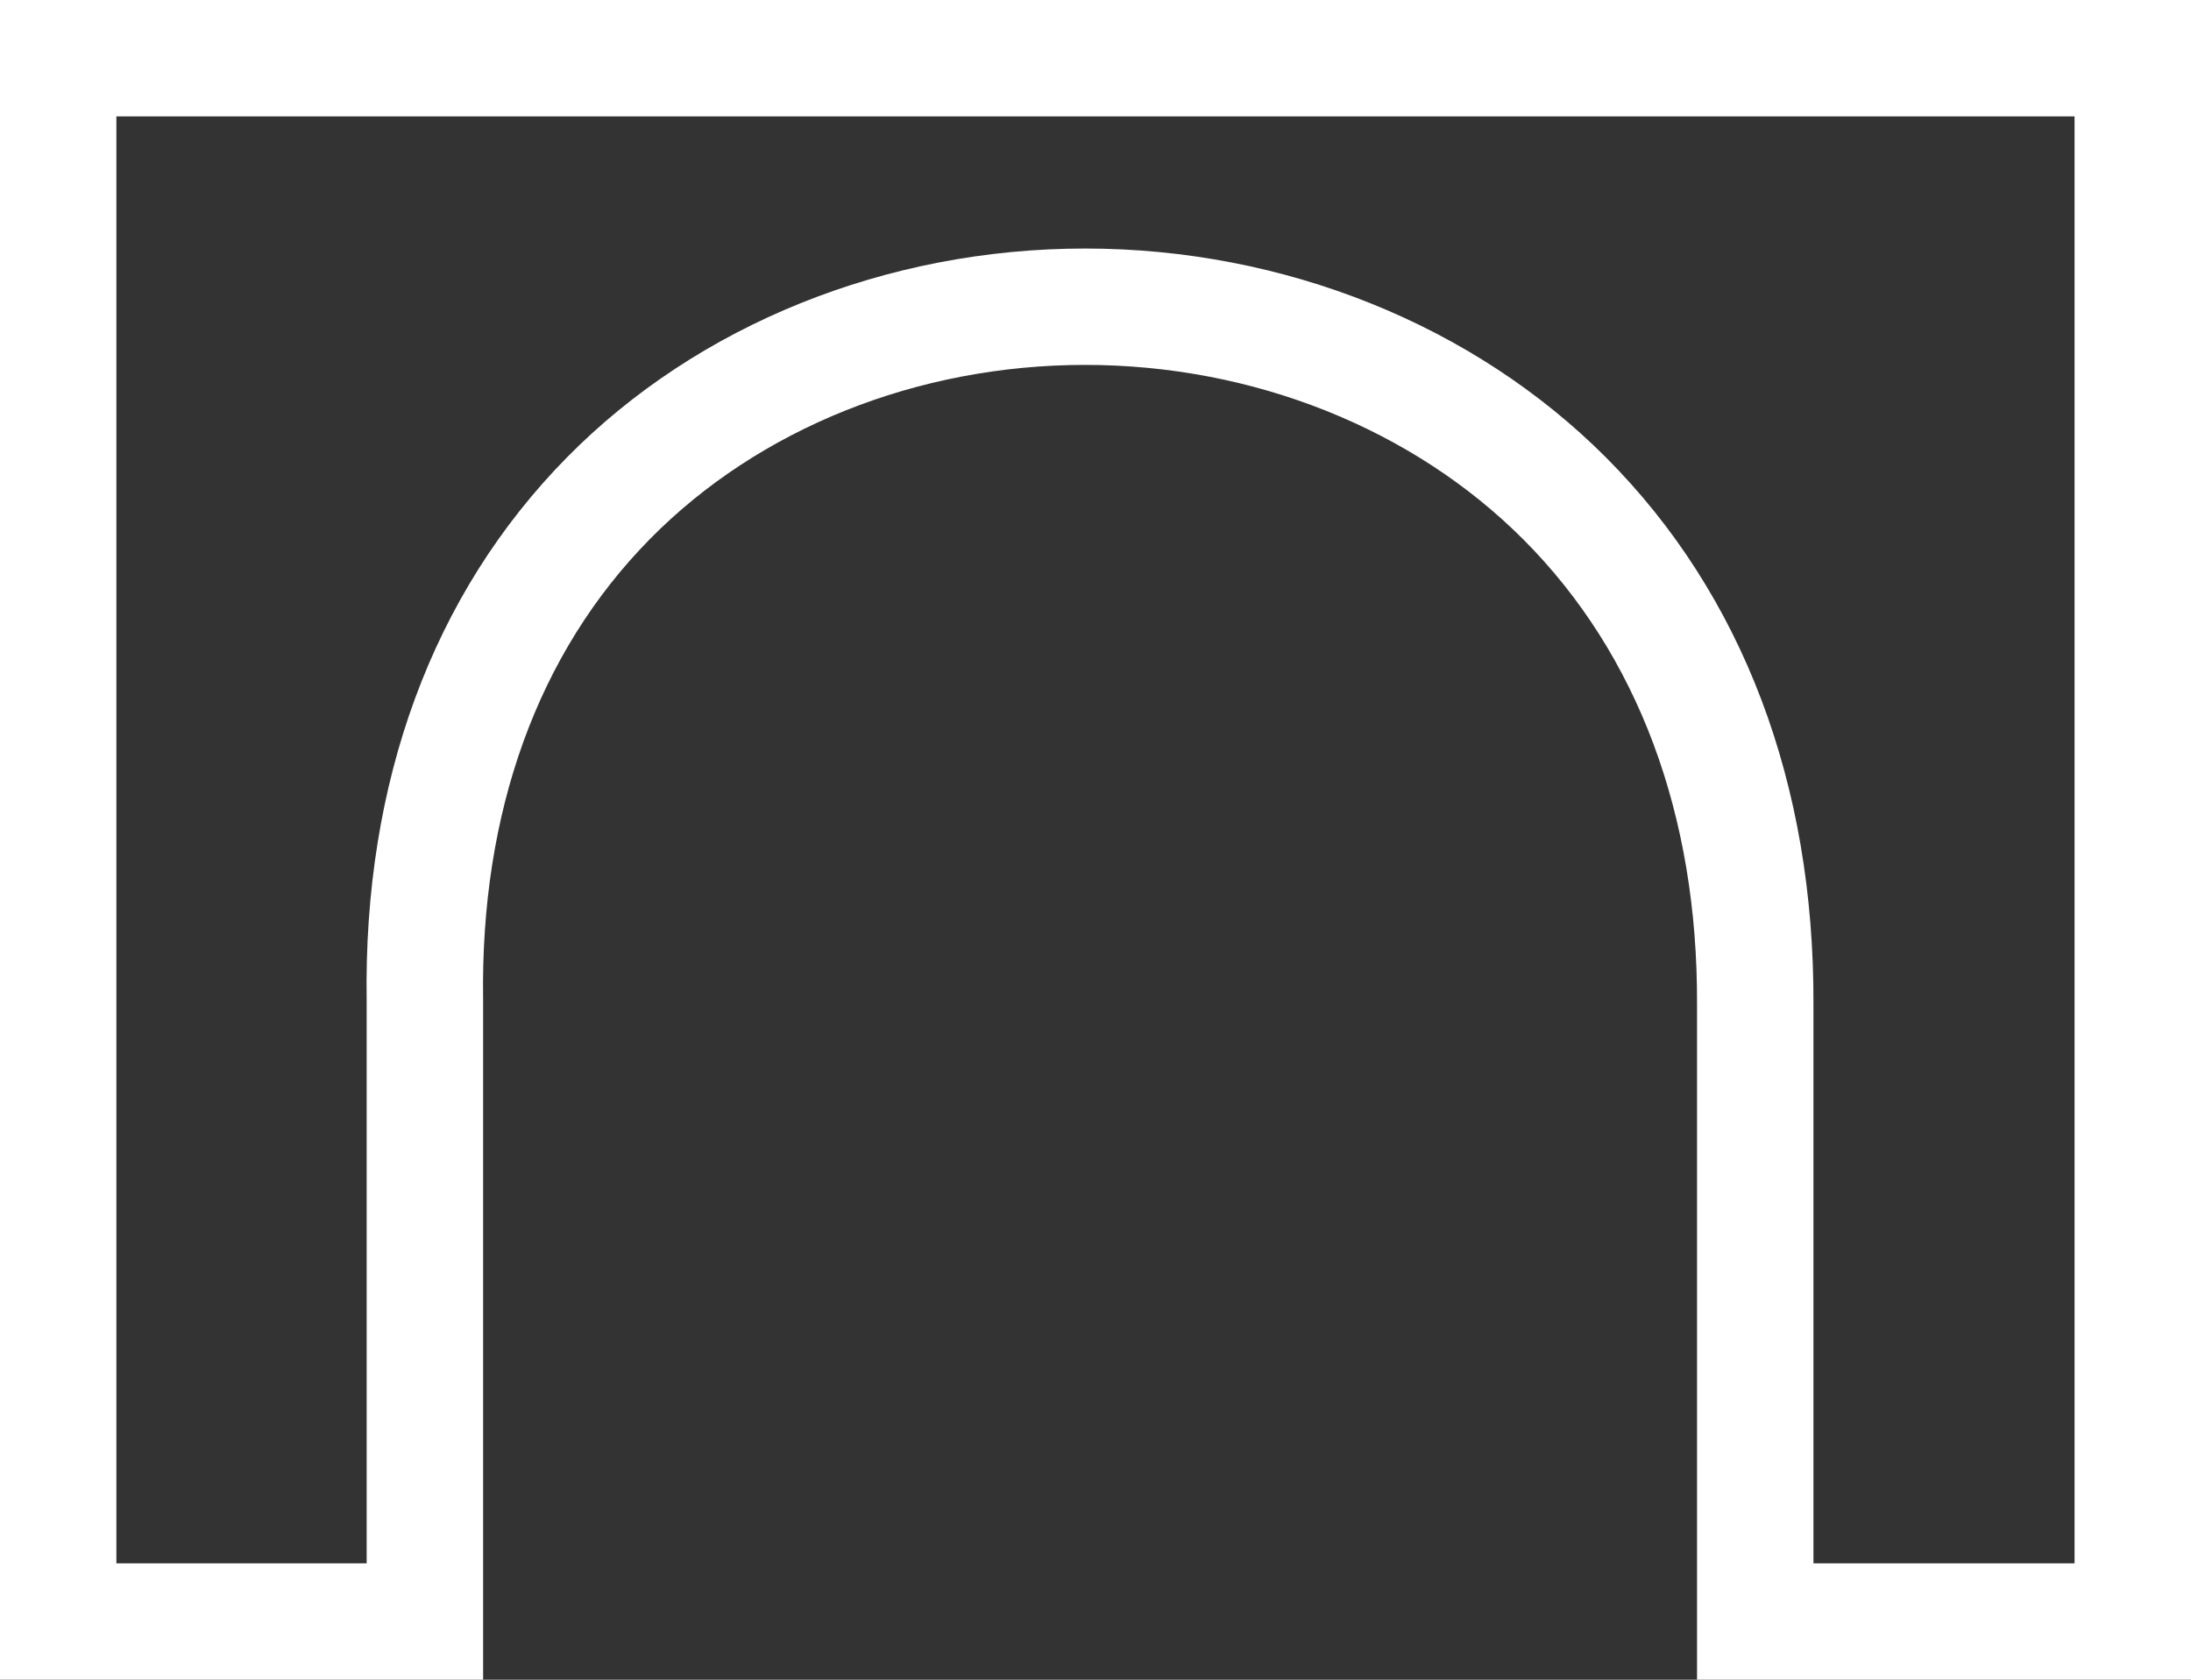 <svg xmlns="http://www.w3.org/2000/svg" width="60px" height="46px" viewBox="0 0 60 46">
<rect x="0" y="0" width="60" height="46" fill="#333333" stroke="none"/>
<path fill-rule="evenodd" fill="#fff" d="M60.000,45.999 L46.473,45.999 L46.473,27.499 C46.493,22.314 44.851,17.918 41.725,14.782 C38.692,11.739 34.314,9.993 29.716,9.993 C25.127,9.993 20.783,11.731 17.798,14.762 C14.729,17.876 13.150,22.241 13.230,27.383 L13.230,45.999 L-0.002,45.999 L-0.002,-0.000 L60.000,-0.000 L60.000,45.999 ZM49.661,42.813 L56.811,42.813 L56.811,3.187 L3.187,3.187 L3.187,42.813 L10.041,42.813 L10.041,27.408 C9.948,21.417 11.844,16.262 15.526,12.526 C19.107,8.891 24.279,6.806 29.716,6.806 C35.156,6.806 40.356,8.894 43.985,12.533 C47.722,16.283 49.684,21.460 49.661,27.505 L49.661,42.813 Z"/>
</svg>
